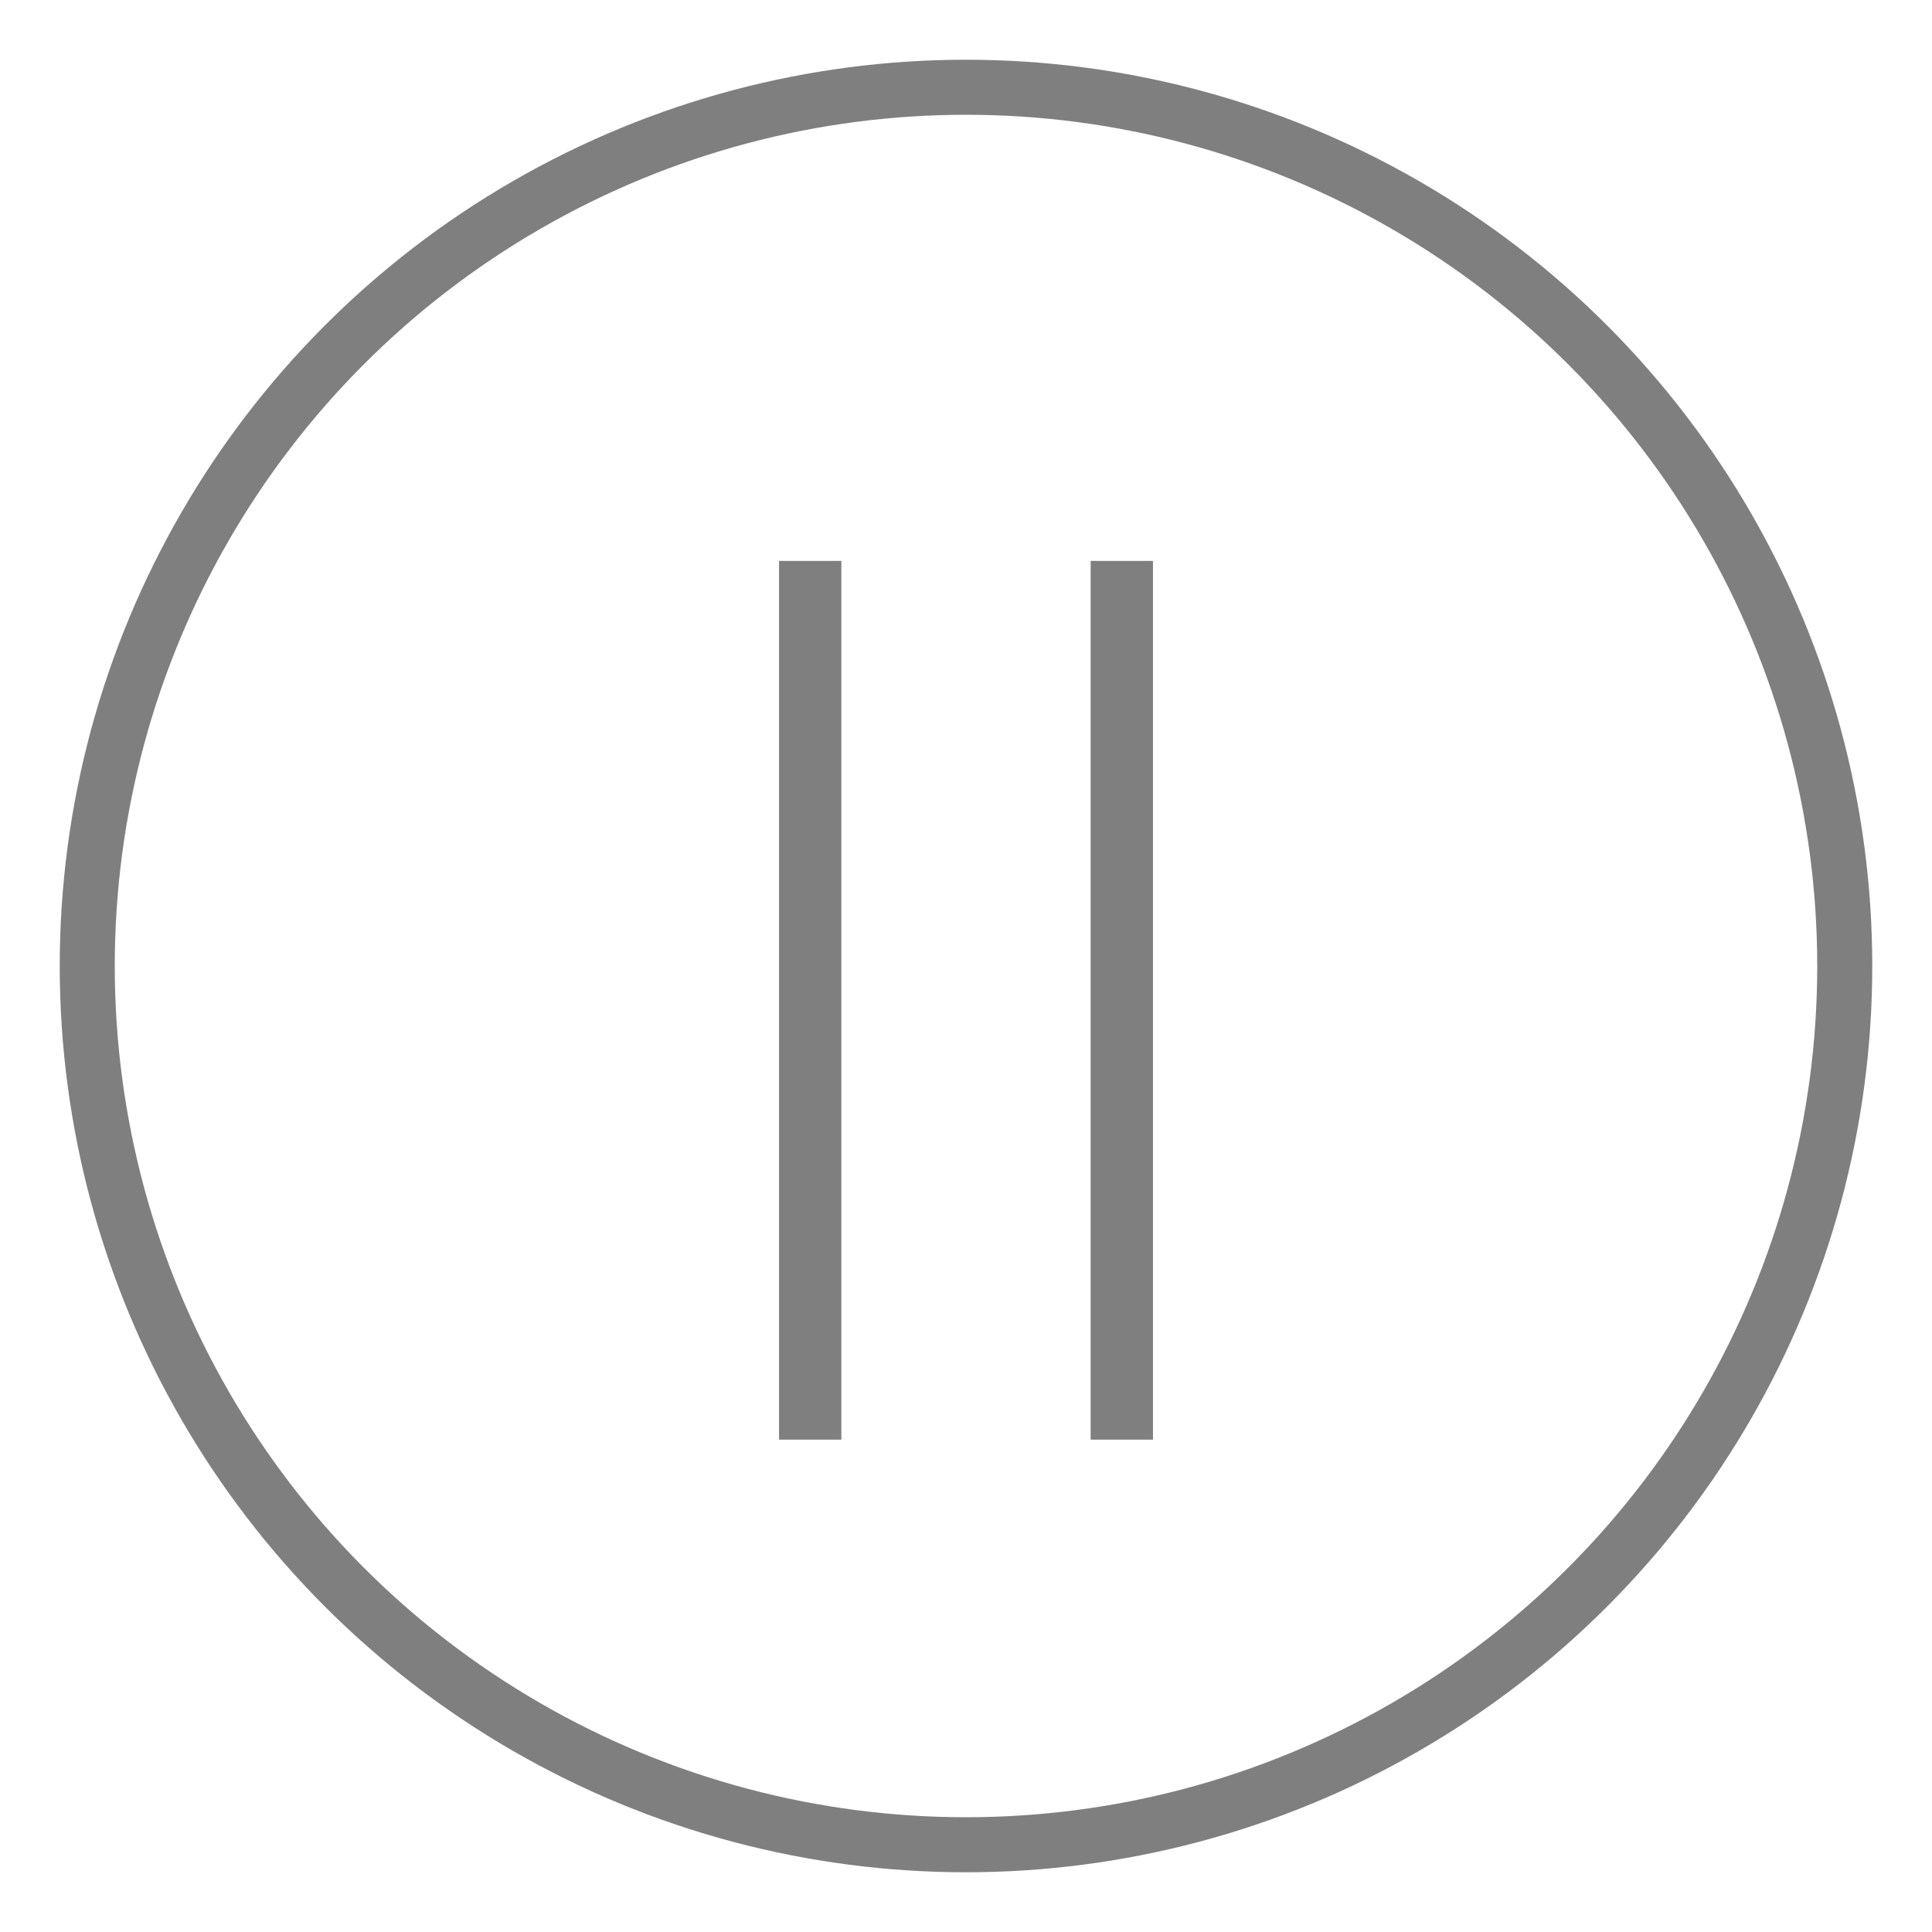 <?xml version="1.0" encoding="utf-8"?>
<!-- Generator: Adobe Illustrator 23.0.0, SVG Export Plug-In . SVG Version: 6.00 Build 0)  -->
<svg version="1.1" xmlns="http://www.w3.org/2000/svg" xmlns:xlink="http://www.w3.org/1999/xlink" x="0px" y="0px"
	 viewBox="0 0 31 31" style="enable-background:new 0 0 31 31;" xml:space="preserve">
<style type="text/css">
	.st0{fill:#FFFFFF;}
	.st1{fill:#A0A0A0;}
	.st2{fill:#FF8A0D;}
	.st3{fill:none;stroke:#7F7F7F;stroke-miterlimit:10;}
	.st4{fill:none;stroke:#FFFFFF;stroke-miterlimit:10;}
	.st5{fill:none;stroke:#5FC4CD;stroke-width:2;stroke-linecap:round;stroke-linejoin:round;}
	.st6{fill:none;stroke:#5FC4CD;stroke-width:2;stroke-linecap:round;stroke-linejoin:round;stroke-dasharray:2.974,2.974;}
	.st7{fill:none;stroke:#0763B1;stroke-width:2;stroke-linecap:round;stroke-linejoin:round;}
	.st8{fill:none;stroke:#0763B1;stroke-width:2;stroke-linecap:round;stroke-linejoin:round;stroke-dasharray:2.974,2.974;}
	.st9{fill:none;stroke:#95C11F;stroke-width:2;stroke-linecap:round;stroke-linejoin:round;}
	.st10{fill:none;stroke:#95C11F;stroke-width:2;stroke-linecap:round;stroke-linejoin:round;stroke-dasharray:2.974,2.974;}
	.st11{fill:none;stroke:#009FE3;stroke-width:2;stroke-linecap:round;stroke-linejoin:round;}
	.st12{fill:none;stroke:#009FE3;stroke-width:2;stroke-linecap:round;stroke-linejoin:round;stroke-dasharray:2.974,2.974;}
	.st13{opacity:0.6;fill:#FFFFFF;}
	.st14{fill:none;stroke:#FFFFFF;stroke-width:3.939;stroke-miterlimit:10;}
	.st15{fill:url(#SVGID_1_);}
	.st16{fill:none;stroke:#95C11F;stroke-width:8;stroke-linecap:round;stroke-linejoin:round;stroke-miterlimit:10;}
	.st17{fill:#F0F6DE;}
	.st18{fill:none;stroke:#5FC4CD;stroke-width:8;stroke-linecap:round;stroke-linejoin:round;stroke-miterlimit:10;}
	.st19{fill:#DEF3F4;}
	.st20{fill:none;stroke:#0763B1;stroke-width:8;stroke-linecap:round;stroke-linejoin:round;stroke-miterlimit:10;}
	.st21{fill:#EBF0F6;}
	.st22{fill:none;stroke:#009FE3;stroke-width:8;stroke-linecap:round;stroke-linejoin:round;stroke-miterlimit:10;}
	.st23{fill:#DBF1FB;}
	.st24{fill:#0763B1;}
	.st25{fill:#009FE3;}
	.st26{fill:#5FC4CD;}
	.st27{fill:#95C11F;}
	.st28{fill:url(#SVGID_2_);}
	.st29{fill:#F6F6F6;}
	.st30{fill:#F5F5F5;}
	.st31{fill:#F4F4F4;}
	.st32{fill:#F3F3F3;}
	.st33{fill:#F2F2F2;}
	.st34{fill:#F1F1F1;}
	.st35{fill:#F0F0F0;}
	.st36{fill:#EFEFEF;}
	.st37{fill:#EEEEEE;}
	.st38{fill:#EDEDED;}
	.st39{fill:#ECECEC;}
	.st40{fill:#EBEBEB;}
	.st41{fill:#EAEAEA;}
	.st42{fill:#E9E9E9;}
	.st43{fill:#E8E8E8;}
	.st44{fill:#E7E7E7;}
	.st45{fill:#E6E6E6;}
	.st46{fill:#E5E5E5;}
	.st47{fill:#E4E4E4;}
	.st48{fill:#E3E3E3;}
	.st49{fill:#E2E2E2;}
	.st50{fill:#E1E1E1;}
	.st51{fill:#E0E0E0;}
	.st52{fill:#DFDFDF;}
	.st53{fill:#DEDEDE;}
	.st54{fill:#DDDDDD;}
	.st55{fill:#DCDCDC;}
	.st56{fill:#DBDBDB;}
	.st57{fill:#DADADA;}
	.st58{fill:url(#SVGID_3_);}
	.st59{fill:none;stroke:#CECECE;stroke-width:0.5;stroke-miterlimit:10;}
	.st60{fill:#6B9ECC;}
	.st61{fill:#1A4370;}
	.st62{fill:none;stroke:#CECECE;stroke-width:0.5;stroke-linecap:square;stroke-miterlimit:10;}
	.st63{fill:#DFEAF2;}
	.st64{opacity:0.8;}
	.st65{fill:#F8B62B;}
	.st66{fill:#28A7E1;}
	.st67{fill:#A40A5E;}
	.st68{fill:#90C31F;}
	.st69{fill:none;stroke:#CECECE;stroke-width:0.5;stroke-linecap:square;stroke-miterlimit:1;}
	.st70{fill:#DFF2F7;}
	.st71{fill:none;}
	.st72{fill:#595656;}
	.st73{fill:none;stroke:#FFFFFF;stroke-width:4.8;stroke-miterlimit:10;}
	.st74{fill:none;stroke:#FFFFFF;stroke-width:2.933;stroke-miterlimit:10;}
	.st75{fill:#8A8A8A;}
	.st76{fill:#95CC21;}
	.st77{fill:#D4D4D4;}
	.st78{fill:#3DA1D1;}
	.st79{fill:#A1A1A1;}
	.st80{fill:#3B9C87;}
	.st81{fill:#F7F7F7;}
	.st82{fill:#AFAFAF;}
	.st83{fill:#8B81A5;}
	.st84{fill:#FF9700;}
	.st85{fill:#6FD813;}
	.st86{fill:#0C72ED;}
	.st87{fill:#00C4A6;}
	.st88{fill:#00A2FF;}
	.st89{fill:#FF0D00;}
	.st90{fill:#EAB81A;}
	.st91{fill:#C11266;}
	.st92{fill:#A6C60F;}
	.st93{fill:#860EC6;}
	.st94{fill:none;stroke:#4D4D4D;stroke-width:4;stroke-linecap:round;stroke-linejoin:round;stroke-miterlimit:10;}
	.st95{fill:#4D4D4D;}
	.st96{fill:none;stroke:#4D4D4D;stroke-width:4.282;stroke-linecap:round;stroke-linejoin:round;stroke-miterlimit:10;}
	.st97{fill:none;stroke:#4D4D4D;stroke-width:3.617;stroke-miterlimit:10;}
	.st98{fill:#B0B4B7;}
	.st99{fill:#9CB6CA;}
	.st100{fill:#231815;}
	.st101{fill:#3D3736;}
	.st102{fill:#FFAE00;}
	.st103{fill:#D976FF;}
	.st104{fill:#FF8F34;}
	.st105{fill:none;stroke:#FF8F34;stroke-width:1.169;stroke-miterlimit:10;}
	.st106{fill:#FF8F34;stroke:#FFFFFF;stroke-width:3.462;stroke-miterlimit:10;}
	.st107{fill:none;stroke:#FF8F34;stroke-miterlimit:10;}
	.st108{fill:#FFBC4D;}
	.st109{fill:none;stroke:#FFBC4D;stroke-width:1.169;stroke-miterlimit:10;}
	.st110{fill:#FFBC4D;stroke:#FFFFFF;stroke-width:3.462;stroke-miterlimit:10;}
	.st111{fill:none;stroke:#FFBC4D;stroke-miterlimit:10;}
	.st112{fill:#FFCA74;}
	.st113{fill:none;stroke:#FFCA74;stroke-width:1.169;stroke-miterlimit:10;}
	.st114{fill:#FFCA74;stroke:#FFFFFF;stroke-width:3.462;stroke-miterlimit:10;}
	.st115{fill:none;stroke:#FFCA74;stroke-miterlimit:10;}
	.st116{fill:#F39D67;}
	.st117{fill:none;stroke:#F39D67;stroke-width:1.169;stroke-miterlimit:10;}
	.st118{fill:#F39D67;stroke:#FFFFFF;stroke-width:3.462;stroke-miterlimit:10;}
	.st119{fill:none;stroke:#F39D67;stroke-miterlimit:10;}
	.st120{fill:#DE6E5A;}
	.st121{fill:none;stroke:#DE6E5A;stroke-width:1.169;stroke-miterlimit:10;}
	.st122{fill:#DE6E5A;stroke:#FFFFFF;stroke-width:3.462;stroke-miterlimit:10;}
	.st123{fill:none;stroke:#DE6E5A;stroke-miterlimit:10;}
	.st124{fill:#FF9578;}
	.st125{fill:none;stroke:#FF9578;stroke-width:1.169;stroke-miterlimit:10;}
	.st126{fill:#FF9578;stroke:#FFFFFF;stroke-width:3.462;stroke-miterlimit:10;}
	.st127{fill:none;stroke:#FF9578;stroke-miterlimit:10;}
	.st128{fill:#A40B5E;}
	.st129{fill:#8DC21F;}
	.st130{fill:#2CA6E0;}
	.st131{fill:#F7B52C;}
	.st132{fill:none;stroke:#EAEAEA;stroke-width:0.5;stroke-miterlimit:10;}
	.st133{fill:#1D3070;}
	.st134{fill:#DCE4EA;}
	.st135{fill:#F9F9F9;}
	.st136{fill:none;stroke:#878787;stroke-width:0.1;stroke-miterlimit:10;}
	.st137{fill:none;stroke:#F5F6F7;stroke-width:0.13;stroke-miterlimit:10;}
	.st138{fill:none;stroke:#878787;stroke-width:0.13;stroke-miterlimit:10;}
	.st139{fill:#2EA7E0;}
	.st140{fill:#8FC31F;}
	.st141{fill:none;stroke:#8FC31F;stroke-width:15;stroke-miterlimit:10;}
	.st142{fill:#D4E58C;}
	.st143{fill:none;stroke:#363636;stroke-width:0.7;stroke-miterlimit:10;}
	.st144{fill:url(#SVGID_4_);}
	.st145{fill:url(#SVGID_5_);}
	.st146{fill:url(#SVGID_6_);}
	.st147{fill:#81C698;}
	.st148{fill:url(#SVGID_7_);}
	.st149{fill:url(#SVGID_8_);}
	.st150{fill:#A0DD94;}
	.st151{fill:url(#SVGID_9_);}
	.st152{fill:url(#SVGID_10_);}
	.st153{fill:#C7D392;}
	.st154{fill:url(#SVGID_11_);}
	.st155{fill:url(#SVGID_12_);}
	.st156{fill:url(#SVGID_13_);}
	.st157{fill:url(#SVGID_14_);}
	.st158{fill:url(#SVGID_15_);}
	.st159{fill:#A1D861;}
	.st160{fill:#01C698;}
	.st161{fill:#41A552;}
	.st162{fill:#208E4C;}
	.st163{fill:none;stroke:#363636;stroke-width:0.676;stroke-miterlimit:10;}
	.st164{fill:url(#SVGID_16_);}
	.st165{fill:url(#SVGID_17_);}
	.st166{fill:url(#SVGID_18_);}
	.st167{fill:url(#SVGID_19_);}
	.st168{fill:url(#SVGID_20_);}
	.st169{fill:url(#SVGID_21_);}
	.st170{fill:url(#SVGID_22_);}
	.st171{fill:url(#SVGID_23_);}
	.st172{fill:url(#SVGID_24_);}
	.st173{fill:url(#SVGID_25_);}
	.st174{fill:url(#SVGID_26_);}
	.st175{fill:url(#SVGID_27_);}
	.st176{fill:#00D468;}
	.st177{fill:url(#SVGID_28_);}
	.st178{opacity:0.64;}
	.st179{fill:#5B5B5B;}
	.st180{fill:url(#SVGID_29_);}
	.st181{fill:url(#SVGID_30_);}
	.st182{fill:url(#SVGID_31_);}
	.st183{fill:url(#SVGID_32_);}
	.st184{fill:url(#SVGID_33_);}
	.st185{fill:url(#SVGID_34_);}
	.st186{fill:url(#SVGID_35_);}
	.st187{fill:url(#SVGID_36_);}
	.st188{fill:url(#SVGID_37_);}
	.st189{fill:url(#SVGID_38_);}
	.st190{fill:url(#SVGID_39_);}
	.st191{fill:url(#SVGID_40_);}
	.st192{fill:url(#SVGID_41_);}
	.st193{fill:url(#SVGID_42_);}
	.st194{fill:url(#SVGID_43_);}
	.st195{fill:url(#SVGID_44_);}
	.st196{fill:url(#SVGID_45_);}
	.st197{fill:url(#SVGID_46_);}
	.st198{fill:url(#SVGID_47_);}
	.st199{fill:url(#SVGID_48_);}
	.st200{fill:url(#SVGID_49_);}
	.st201{fill:url(#SVGID_50_);}
	.st202{fill:url(#SVGID_51_);}
	.st203{fill:url(#SVGID_52_);}
	.st204{fill:url(#SVGID_53_);}
	.st205{fill:url(#SVGID_54_);}
	.st206{fill:url(#SVGID_55_);}
	.st207{fill:url(#SVGID_56_);}
	.st208{fill:url(#SVGID_57_);}
	.st209{fill:url(#SVGID_58_);}
	.st210{fill:url(#SVGID_59_);}
	.st211{fill:url(#SVGID_60_);}
	.st212{fill:url(#SVGID_61_);}
	.st213{fill:url(#SVGID_62_);}
	.st214{fill:url(#SVGID_63_);}
	.st215{fill:url(#SVGID_64_);}
	.st216{fill:url(#SVGID_65_);}
	.st217{fill:#9DC8DA;}
	.st218{fill:#9DB2DB;}
	.st219{fill:#9DDAC5;}
	.st220{fill-rule:evenodd;clip-rule:evenodd;fill:#4C4F47;}
	.st221{fill:#858585;}
	.st222{fill:#04C495;}
	.st223{fill:#0F8998;}
	.st224{fill:#283053;}
	.st225{fill:#4F59A9;}
	
		.st226{fill:none;stroke:#545A77;stroke-width:4;stroke-linecap:round;stroke-linejoin:round;stroke-miterlimit:10;stroke-dasharray:3,8;}
	
		.st227{fill:none;stroke:#7A80BD;stroke-width:4;stroke-linecap:round;stroke-linejoin:round;stroke-miterlimit:10;stroke-dasharray:3,8;}
	
		.st228{fill:none;stroke:#B1ED76;stroke-width:4;stroke-linecap:round;stroke-linejoin:round;stroke-miterlimit:10;stroke-dasharray:3,8;}
	
		.st229{fill:none;stroke:#47D4B3;stroke-width:4;stroke-linecap:round;stroke-linejoin:round;stroke-miterlimit:10;stroke-dasharray:3,8;}
	.st230{fill:#47D4B3;}
	.st231{fill:#B1ED76;}
	.st232{fill:#7BE115;}
	.st233{fill:#545A77;}
	.st234{fill:#7A80BD;}
	
		.st235{fill:none;stroke:#54ABB6;stroke-width:4;stroke-linecap:round;stroke-linejoin:round;stroke-miterlimit:10;stroke-dasharray:3,8;}
	.st236{fill:#54ABB6;}
	.st237{fill:#FFFFFF;stroke:#04C495;stroke-width:3;stroke-linecap:round;stroke-linejoin:round;stroke-miterlimit:10;}
	.st238{fill:#FFFFFF;stroke:#7BE115;stroke-width:3;stroke-linecap:round;stroke-linejoin:round;stroke-miterlimit:10;}
	.st239{fill:#FFFFFF;stroke:#4F59A9;stroke-width:3;stroke-linecap:round;stroke-linejoin:round;stroke-miterlimit:10;}
	.st240{fill:#FFFFFF;stroke:#199EBE;stroke-width:3;stroke-linecap:round;stroke-linejoin:round;stroke-miterlimit:10;}
	.st241{fill:#FFFFFF;stroke:#283053;stroke-width:3;stroke-linecap:round;stroke-linejoin:round;stroke-miterlimit:10;}
	.st242{fill:url(#SVGID_66_);}
	.st243{fill:url(#SVGID_67_);}
	.st244{fill:url(#SVGID_68_);}
	.st245{fill:url(#SVGID_69_);}
	.st246{fill:url(#SVGID_70_);}
	.st247{fill:url(#SVGID_71_);}
	.st248{fill:url(#SVGID_72_);}
	.st249{fill:url(#SVGID_73_);}
	.st250{fill:url(#SVGID_74_);}
	.st251{fill:url(#SVGID_75_);}
	.st252{fill:url(#SVGID_76_);}
	.st253{filter:url(#Adobe_OpacityMaskFilter);}
	.st254{filter:url(#Adobe_OpacityMaskFilter_1_);}
	.st255{mask:url(#SVGID_77_);fill:url(#SVGID_78_);}
	.st256{opacity:0.31;fill:url(#SVGID_79_);}
	.st257{filter:url(#Adobe_OpacityMaskFilter_2_);}
	.st258{filter:url(#Adobe_OpacityMaskFilter_3_);}
	.st259{mask:url(#SVGID_80_);fill:url(#SVGID_81_);}
	.st260{opacity:0.31;fill:url(#SVGID_82_);}
	.st261{filter:url(#Adobe_OpacityMaskFilter_4_);}
	.st262{filter:url(#Adobe_OpacityMaskFilter_5_);}
	.st263{mask:url(#SVGID_83_);fill:url(#SVGID_84_);}
	.st264{opacity:0.31;fill:url(#SVGID_85_);}
	.st265{filter:url(#Adobe_OpacityMaskFilter_6_);}
	.st266{filter:url(#Adobe_OpacityMaskFilter_7_);}
	.st267{mask:url(#SVGID_86_);fill:url(#SVGID_87_);}
	.st268{opacity:0.31;fill:url(#SVGID_88_);}
	.st269{filter:url(#Adobe_OpacityMaskFilter_8_);}
	.st270{filter:url(#Adobe_OpacityMaskFilter_9_);}
	.st271{mask:url(#SVGID_89_);fill:url(#SVGID_90_);}
	.st272{opacity:0.31;fill:url(#SVGID_91_);}
	.st273{filter:url(#Adobe_OpacityMaskFilter_10_);}
	.st274{filter:url(#Adobe_OpacityMaskFilter_11_);}
	.st275{mask:url(#SVGID_92_);fill:url(#SVGID_93_);}
	.st276{opacity:0.31;fill:url(#SVGID_94_);}
	.st277{filter:url(#Adobe_OpacityMaskFilter_12_);}
	.st278{filter:url(#Adobe_OpacityMaskFilter_13_);}
	.st279{mask:url(#SVGID_95_);fill:url(#SVGID_96_);}
	.st280{opacity:0.31;fill:url(#SVGID_97_);}
	.st281{fill:url(#SVGID_98_);}
	.st282{fill:none;stroke:#595656;stroke-width:4;stroke-linecap:round;stroke-linejoin:round;stroke-miterlimit:10;}
	.st283{opacity:0.6;}
	.st284{fill:#2EBEBE;}
	.st285{fill:#43B0D1;}
	.st286{fill:#1896D0;}
	.st287{fill:url(#SVGID_99_);}
	.st288{fill:url(#SVGID_100_);}
	.st289{fill:url(#SVGID_101_);}
	.st290{fill:url(#SVGID_102_);}
	.st291{fill:url(#SVGID_103_);}
	.st292{fill:#5058AD;}
	.st293{fill:#0A8C9A;}
	.st294{fill:#139FC0;}
	.st295{fill:url(#SVGID_104_);}
	.st296{fill:url(#SVGID_105_);}
	.st297{fill:#FBFBFB;}
	.st298{fill:url(#SVGID_106_);}
	.st299{fill:url(#SVGID_107_);}
	.st300{fill:url(#SVGID_108_);}
	.st301{fill:url(#SVGID_109_);}
	.st302{fill:url(#SVGID_110_);}
	.st303{fill:url(#SVGID_111_);}
	.st304{fill:url(#SVGID_112_);}
	.st305{fill:url(#SVGID_113_);}
	.st306{fill:url(#SVGID_114_);}
	.st307{fill:url(#SVGID_115_);}
	.st308{fill:url(#SVGID_116_);}
	.st309{fill:url(#SVGID_117_);}
	.st310{fill:url(#SVGID_118_);}
	.st311{fill:url(#SVGID_119_);}
	.st312{fill:url(#SVGID_120_);}
	.st313{fill:#A1BFFD;}
	.st314{fill:url(#SVGID_121_);}
	.st315{fill:#3F5C71;}
	.st316{fill:url(#SVGID_122_);}
	.st317{fill:#FFFFFF;stroke:#FFFFFF;stroke-width:4.282;stroke-linecap:round;stroke-linejoin:round;stroke-miterlimit:10;}
	.st318{fill:#FFFFFF;stroke:#FFFFFF;stroke-width:3.617;stroke-miterlimit:10;}
	.st319{fill:#0087D2;}
	.st320{fill:#76828D;}
	.st321{fill:none;stroke:#76828D;stroke-miterlimit:10;}
	.st322{fill:#D6D6D6;}
	.st323{fill:none;stroke:#7F7F7F;stroke-width:0.5;stroke-miterlimit:10;}
	.st324{fill:none;stroke:#7F7F7F;stroke-width:0.883;stroke-miterlimit:10;}
	.st325{fill:#7F7F7F;}
</style>
<g id="레이어_1">
	<g>
		<circle class="st324" cx="15.5" cy="15.5" r="14.1"/>
		<g>
			<line class="st3" x1="13" y1="9" x2="13" y2="23.1"/>
			<line class="st3" x1="18" y1="9" x2="18" y2="23.1"/>
		</g>
	</g>
</g>
<g id="레이어_2">
</g>
</svg>
